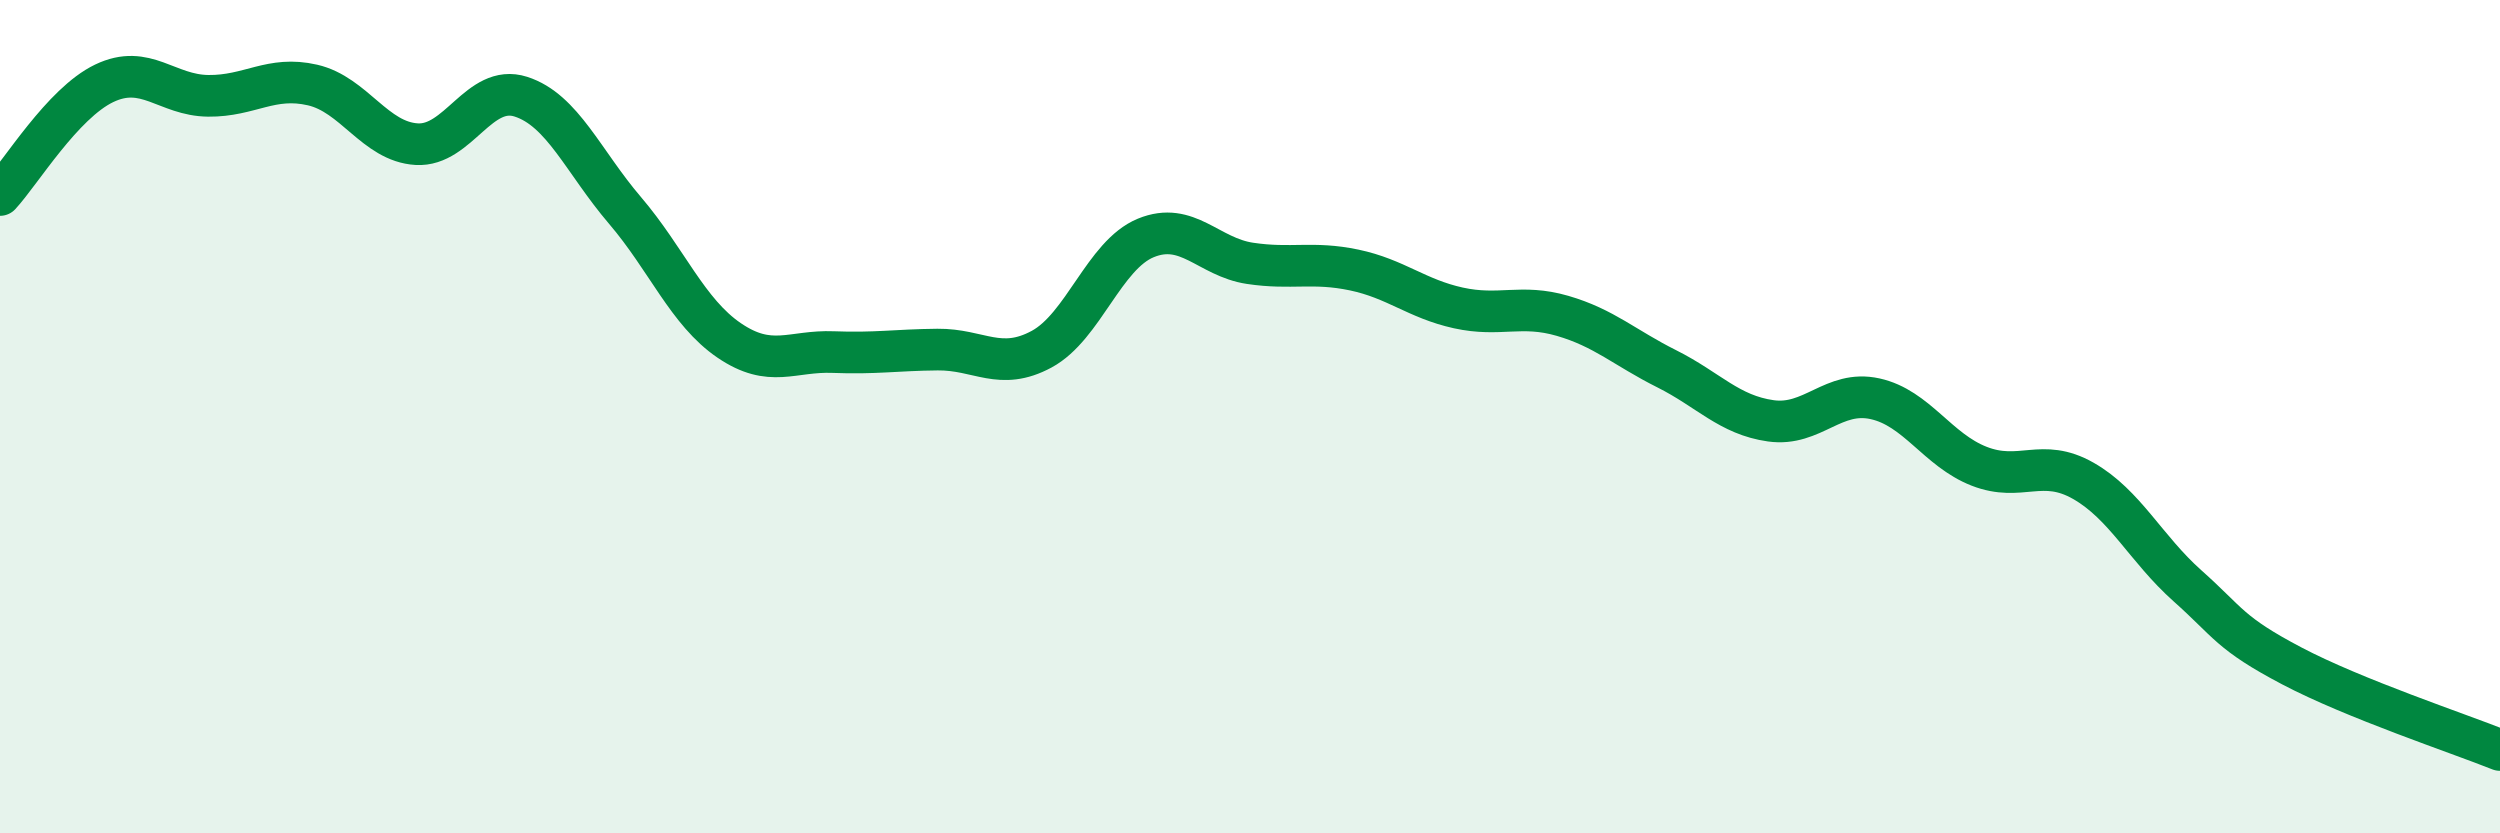 
    <svg width="60" height="20" viewBox="0 0 60 20" xmlns="http://www.w3.org/2000/svg">
      <path
        d="M 0,4.68 C 0.5,4.14 1.5,2.48 2.5,2 C 3.5,1.52 4,2.29 5,2.3 C 6,2.31 6.5,1.81 7.5,2.04 C 8.5,2.27 9,3.4 10,3.46 C 11,3.52 11.5,2 12.5,2.32 C 13.5,2.64 14,3.88 15,5.05 C 16,6.22 16.5,7.49 17.5,8.17 C 18.5,8.85 19,8.41 20,8.45 C 21,8.49 21.5,8.4 22.5,8.39 C 23.5,8.38 24,8.92 25,8.38 C 26,7.84 26.5,6.12 27.5,5.71 C 28.5,5.3 29,6.17 30,6.32 C 31,6.47 31.5,6.27 32.5,6.48 C 33.5,6.69 34,7.17 35,7.39 C 36,7.61 36.5,7.29 37.5,7.58 C 38.5,7.87 39,8.35 40,8.85 C 41,9.35 41.5,9.96 42.5,10.1 C 43.5,10.24 44,9.35 45,9.57 C 46,9.79 46.5,10.8 47.5,11.19 C 48.5,11.58 49,10.97 50,11.54 C 51,12.11 51.5,13.17 52.5,14.06 C 53.5,14.95 53.5,15.19 55,15.98 C 56.5,16.77 59,17.6 60,18L60 20L0 20Z"
        fill="#008740"
        opacity="0.1"
        stroke-linecap="round"
        stroke-linejoin="round"
      />
      <path
        d="M 0,4.68 C 0.5,4.14 1.5,2.48 2.5,2 C 3.5,1.52 4,2.29 5,2.3 C 6,2.31 6.5,1.81 7.5,2.04 C 8.5,2.27 9,3.4 10,3.46 C 11,3.52 11.5,2 12.5,2.32 C 13.5,2.64 14,3.88 15,5.05 C 16,6.22 16.5,7.49 17.5,8.17 C 18.5,8.85 19,8.41 20,8.45 C 21,8.49 21.5,8.4 22.5,8.39 C 23.5,8.38 24,8.92 25,8.38 C 26,7.84 26.5,6.12 27.5,5.71 C 28.5,5.3 29,6.17 30,6.32 C 31,6.47 31.5,6.27 32.5,6.48 C 33.5,6.69 34,7.17 35,7.39 C 36,7.61 36.5,7.29 37.5,7.58 C 38.5,7.87 39,8.35 40,8.85 C 41,9.35 41.5,9.96 42.5,10.1 C 43.5,10.24 44,9.35 45,9.57 C 46,9.79 46.5,10.8 47.5,11.19 C 48.5,11.58 49,10.97 50,11.54 C 51,12.11 51.5,13.17 52.5,14.06 C 53.5,14.95 53.5,15.19 55,15.98 C 56.5,16.77 59,17.6 60,18"
        stroke="#008740"
        stroke-width="1"
        fill="none"
        stroke-linecap="round"
        stroke-linejoin="round"
      />
    </svg>
  
